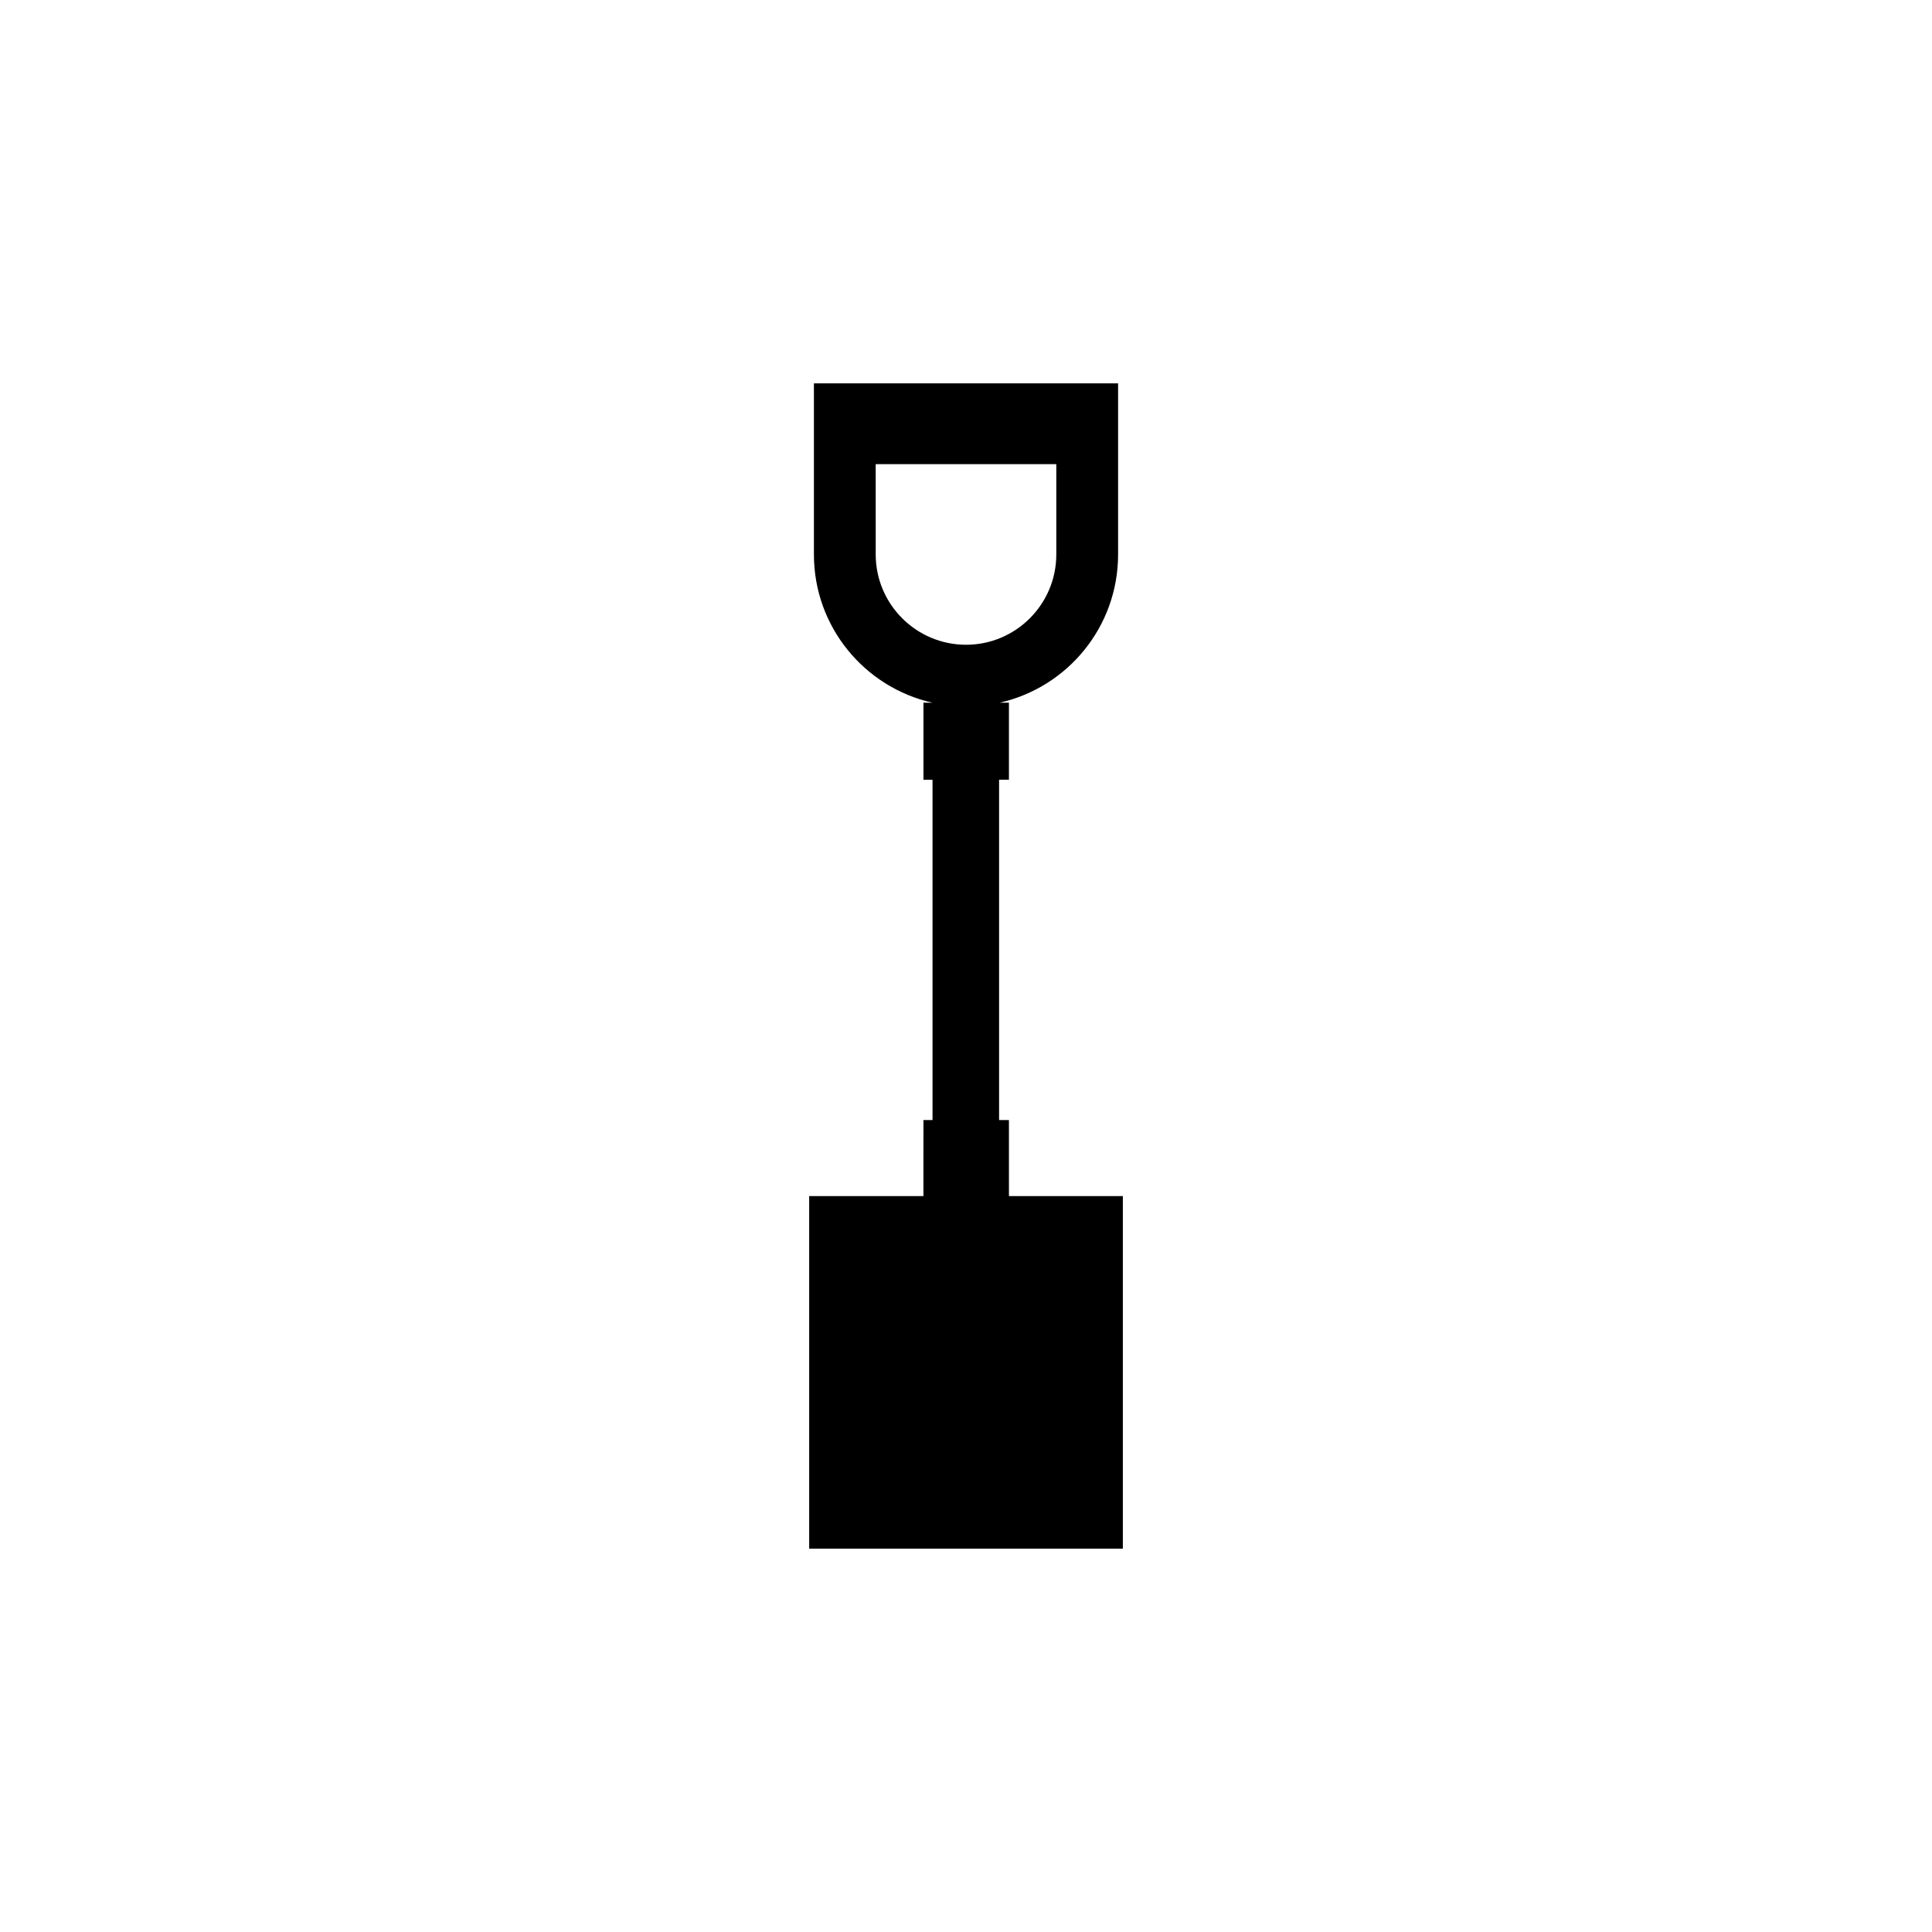 <?xml version="1.0" encoding="UTF-8"?>
<!-- Uploaded to: ICON Repo, www.svgrepo.com, Generator: ICON Repo Mixer Tools -->
<svg fill="#000000" width="800px" height="800px" version="1.1" viewBox="144 144 512 512" xmlns="http://www.w3.org/2000/svg">
 <path d="m411.38 460.97-0.004-20.152h-2.609v-90.184h2.609v-20.418h-2.434c17.949-4.062 31.363-20.074 31.363-39.281v-45.344l-80.609 0.004v45.344c0 19.207 13.43 35.223 31.391 39.281h-2.367v20.418h2.41v90.184h-2.41l-0.004 20.152h-30.277v93.43h83.125v-93.434zm-35.312-193.96h47.863v23.93c0 13.195-10.727 23.93-23.914 23.93-13.203 0-23.945-10.734-23.945-23.93z"/>
</svg>